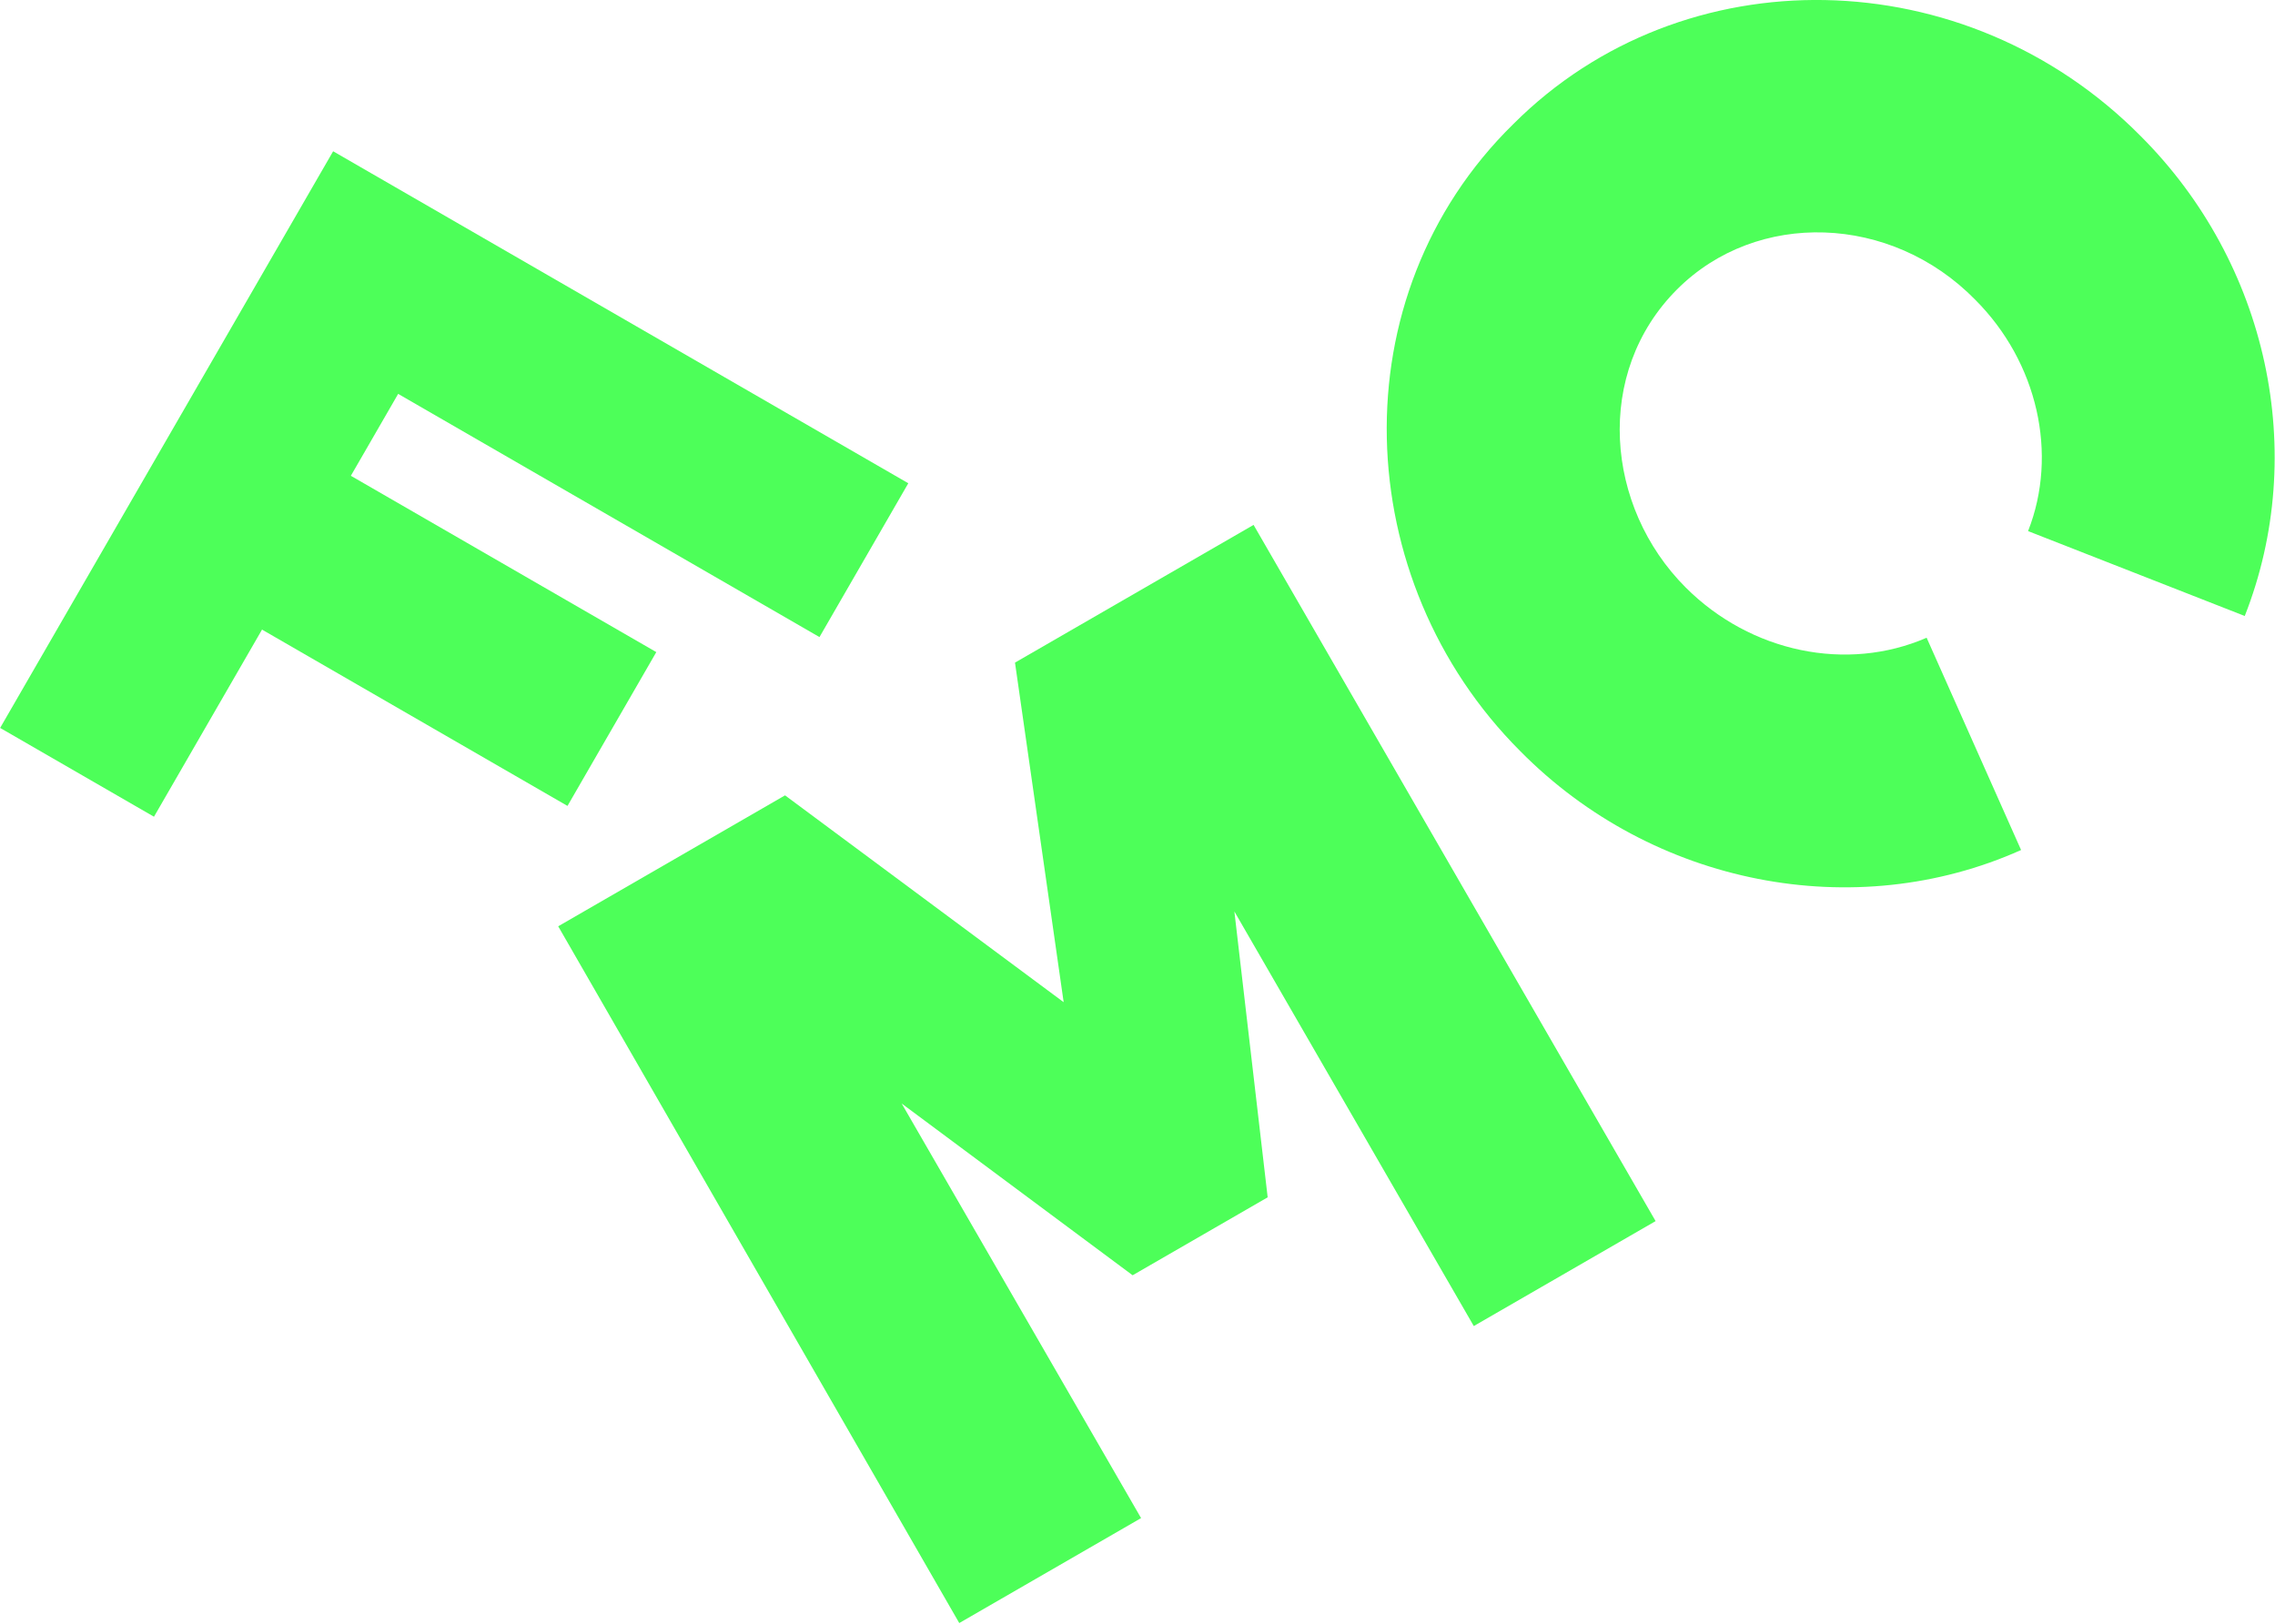 <svg viewBox="0 0 1102 787" xmlns="http://www.w3.org/2000/svg" xml:space="preserve" style="fill-rule:evenodd;clip-rule:evenodd;stroke-linejoin:round;stroke-miterlimit:2"><path d="M511.695 370.966v199.635h53.247V505.82h105.724v-53.247H564.942v-28.359h145.827v-53.248H511.695Z" style="fill:#4dff59;fill-rule:nonzero" transform="rotate(30 1476.019 -905.507) scale(1.616)"/><path d="M562.138 883.101V764.218l28.334 65.61h38.715l28.334-65.61v118.883h52.126V683.466H641.25l-31.701 79.07-34.226-79.07h-65.031l-.28 199.635h52.126Z" style="fill:#4dff59;fill-rule:nonzero" transform="rotate(-30 -1017.804 2244.332) scale(1.951)"/><path d="M611.775 1196.44c43.187.28 82.168-26.06 97.031-65.03l-49.637-19.07c-7.292 18.51-26.081 30.85-47.113 30.85-26.081 0-49.638-19.91-49.638-46.85 0-25.81 22.435-46.85 49.918-46.56 20.191 0 38.42 11.5 45.991 28.89l48.796-21.32c-15.985-36.72-53.283-60.823-94.507-60.823-56.923-.28-103.445 44.563-103.445 99.533-.561 56.38 47.362 100.38 102.604 100.38Z" style="fill:#4dff59;fill-rule:nonzero" transform="scale(2.117) rotate(45 1716.535 365.595)"/></svg>